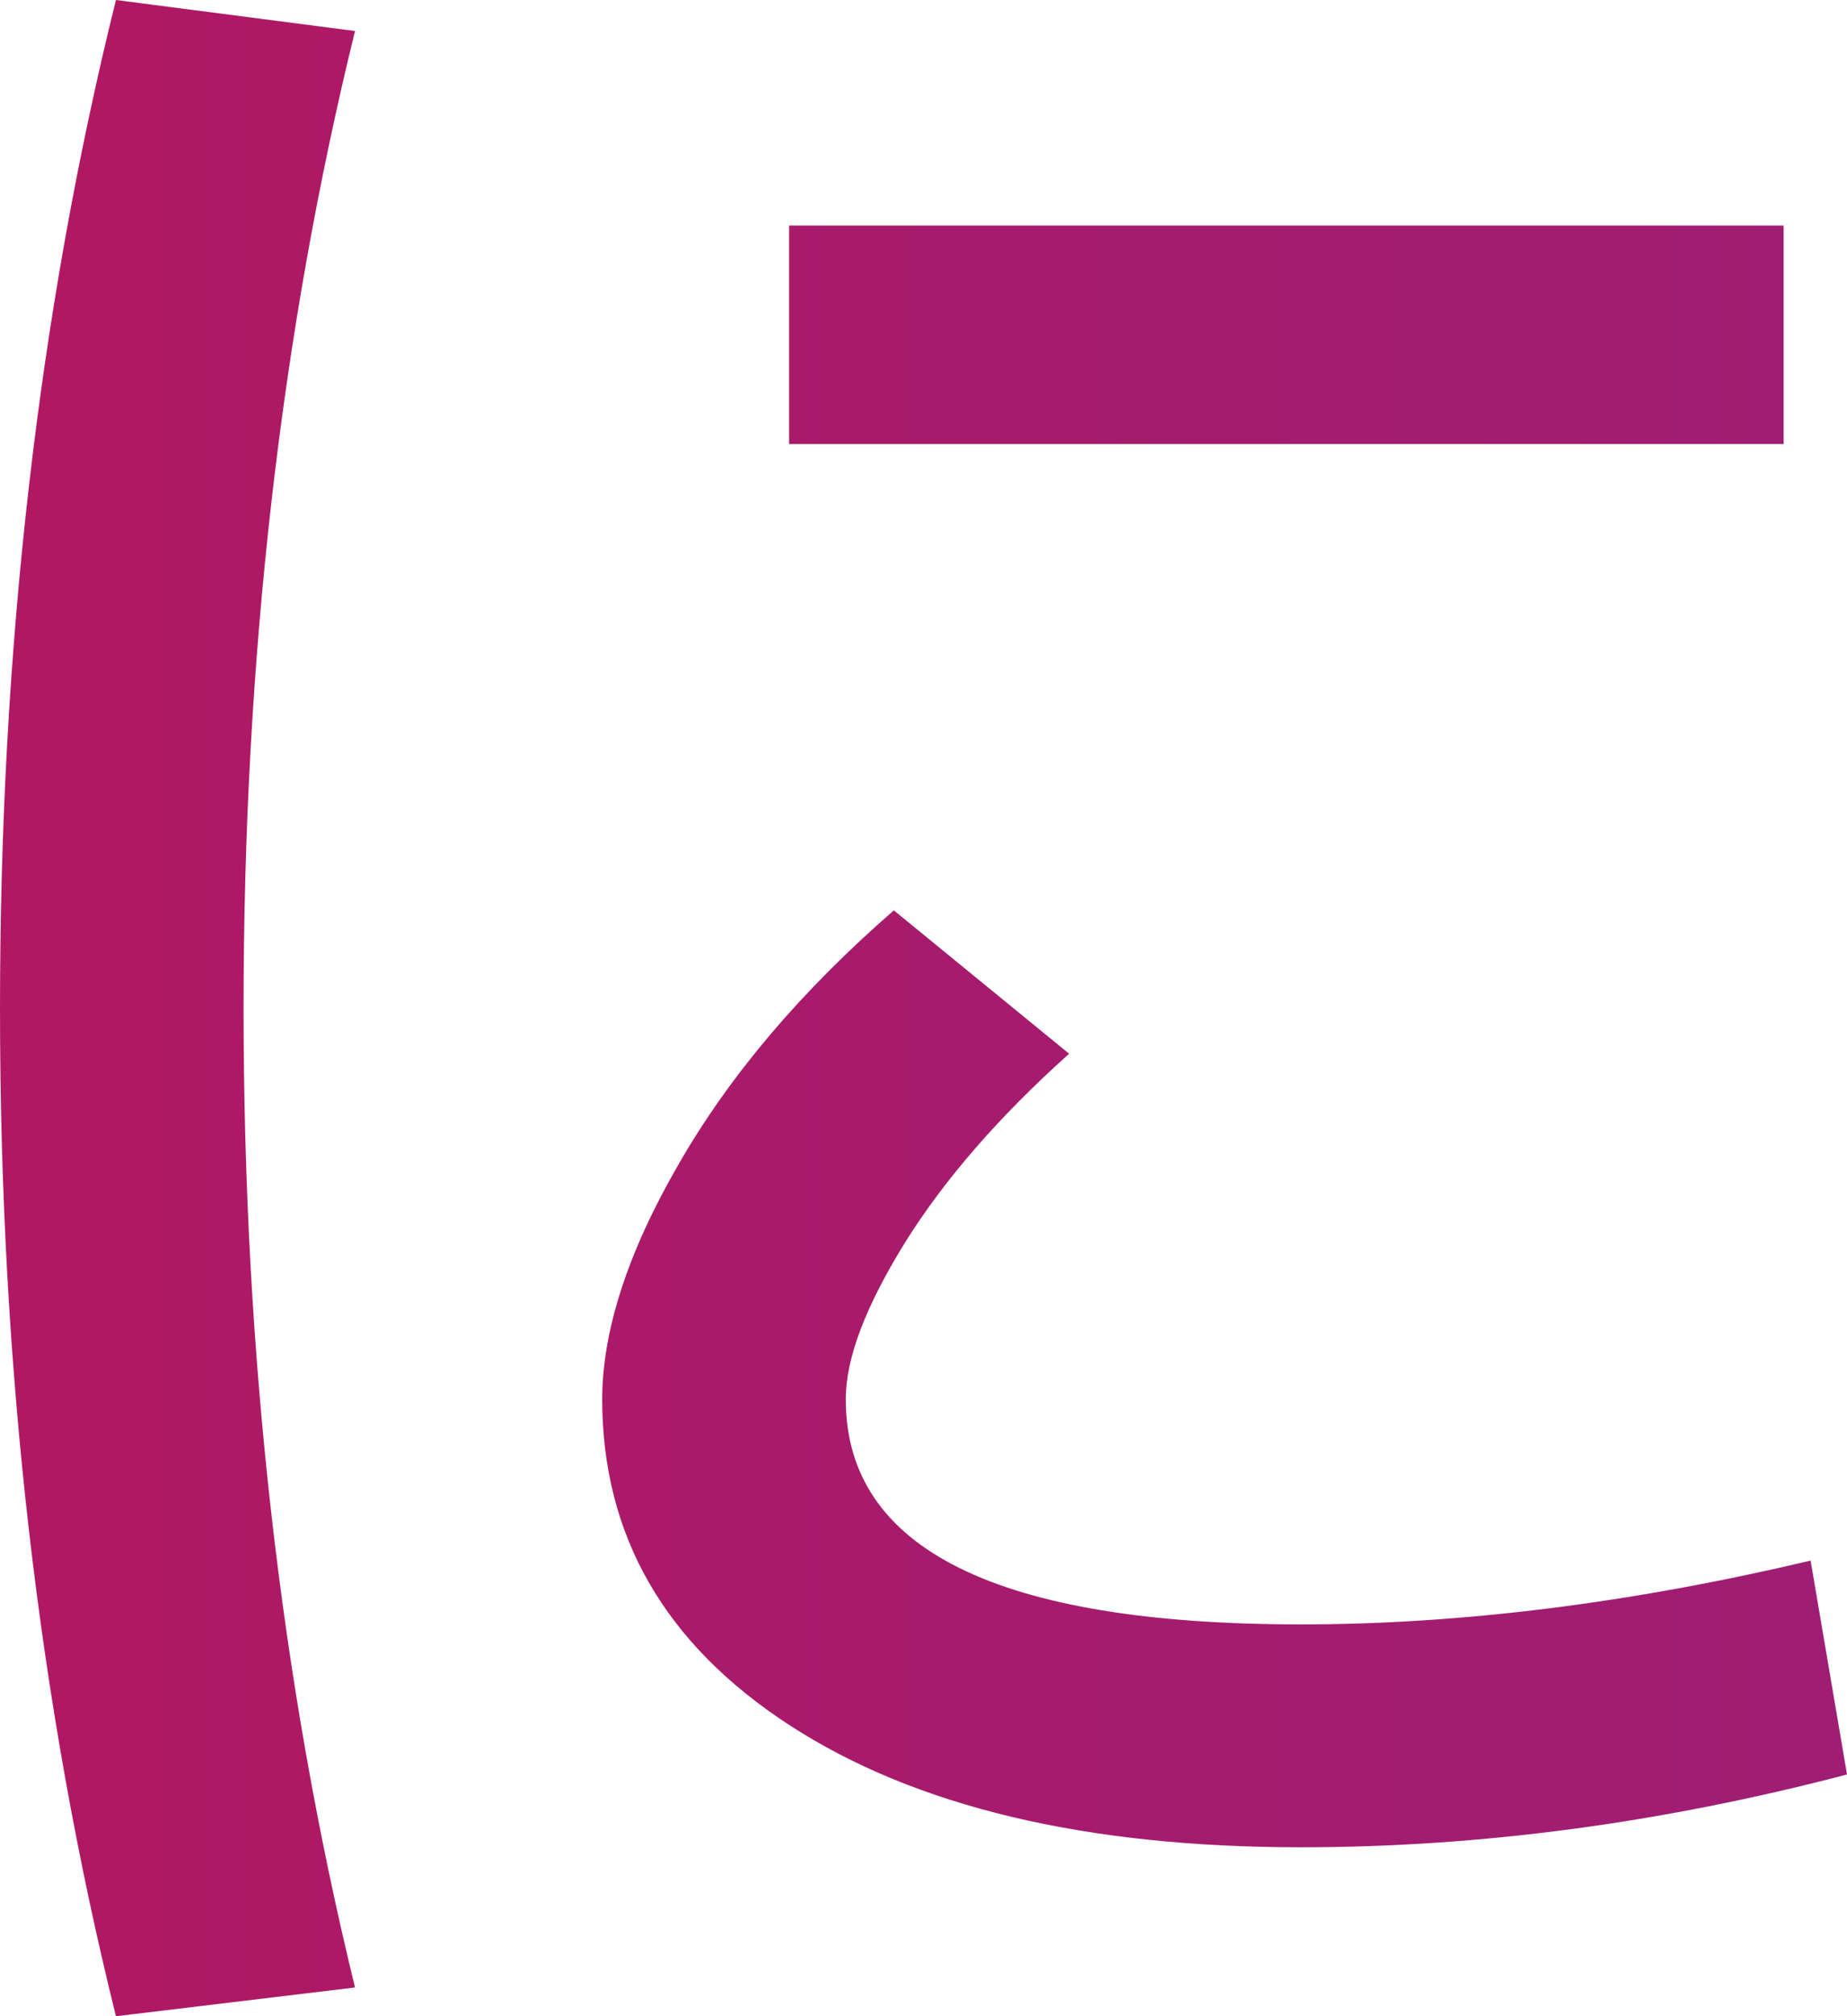 <?xml version="1.0" encoding="UTF-8"?><svg id="_レイヤー_2" xmlns="http://www.w3.org/2000/svg" xmlns:xlink="http://www.w3.org/1999/xlink" viewBox="0 0 41.1 44.87"><defs><style>.cls-1{fill:url(#_名称未設定グラデーション_29);stroke-width:0px;}</style><linearGradient id="_名称未設定グラデーション_29" x1="-164.98" y1="22.44" x2="501.47" y2="22.44" gradientUnits="userSpaceOnUse"><stop offset=".04" stop-color="#f9002b"/><stop offset=".26" stop-color="#ad1967"/><stop offset=".44" stop-color="#752b94"/><stop offset=".53" stop-color="#6033a6"/><stop offset=".62" stop-color="#5234aa"/><stop offset=".78" stop-color="#2e38b5"/><stop offset=".97" stop-color="#003dc4"/></linearGradient></defs><g id="_レイヤー_1-2"><path class="cls-1" d="M7.9.69c-1.65,6.71-2.48,13.96-2.48,21.74s.83,15.05,2.48,21.8l-5.32.64C.86,37.94,0,30.46,0,22.44S.86,6.93,2.58,0l5.32.69ZM13.4,31.15c0-1.52.56-3.27,1.7-5.24,1.13-1.97,2.73-3.86,4.79-5.65l3.9,3.19c-1.55,1.39-2.77,2.79-3.65,4.2-.88,1.42-1.32,2.58-1.32,3.49,0,3.34,3.38,5.01,10.13,5.01,3.54,0,7.33-.47,11.34-1.42l.81,4.76c-4.12,1.08-8.17,1.62-12.15,1.62-4.79,0-8.58-.9-11.37-2.71-2.79-1.81-4.18-4.23-4.18-7.27ZM17.56,9.88v-4.86h22.13v4.86h-22.13Z"/></g></svg>